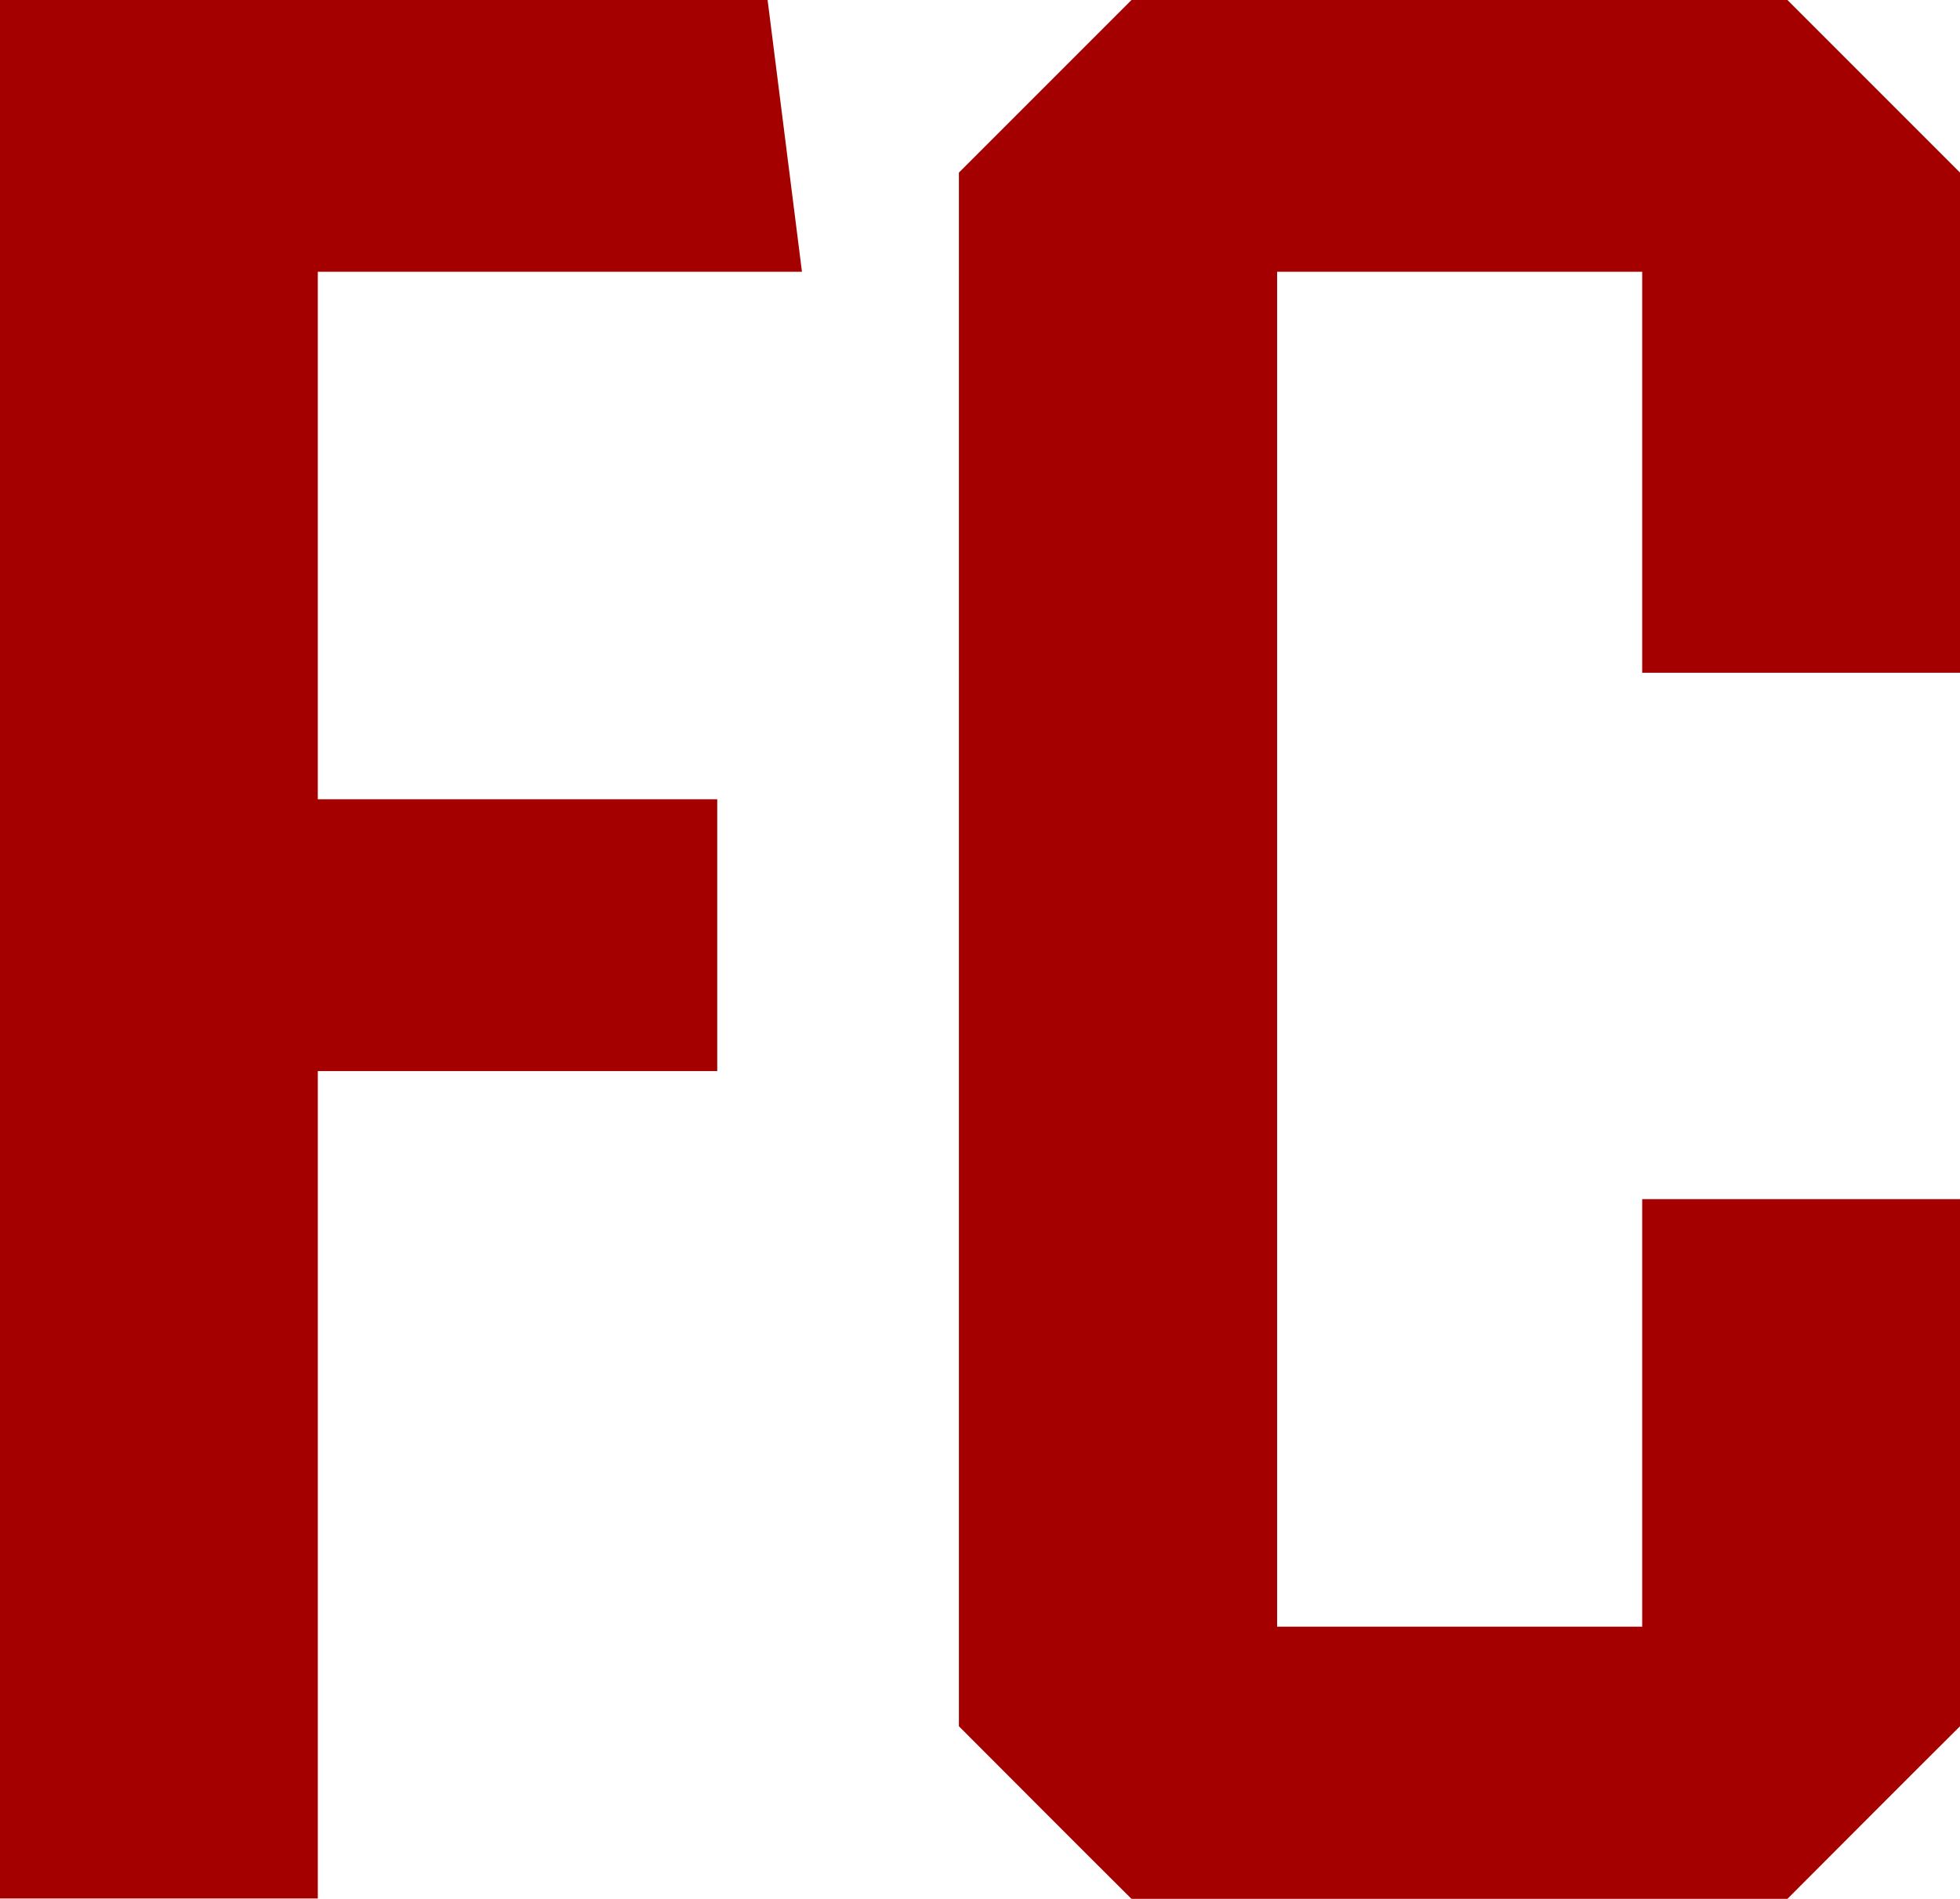 <?xml version="1.0" encoding="UTF-8"?><svg id="_レイヤー_2" xmlns="http://www.w3.org/2000/svg" viewBox="0 0 50.2 48.63"><defs><style>.cls-1{fill:#a40000;}</style></defs><g id="_レイヤー_1-2"><path class="cls-1" d="M8.14,20.47h10.23v6.96h-10.23v21.19H0V0h19.66l.88,6.96h-12.4v13.5Z"/><path class="cls-1" d="M42.06,17.23V6.96h-9.35v34.7h9.35v-10.95h8.14v13.5c-1.73,1.72-2.69,2.69-4.42,4.42h-16.8c-1.73-1.72-2.69-2.69-4.42-4.42V4.42c1.72-1.72,2.69-2.69,4.42-4.42h16.8c1.73,1.73,2.69,2.69,4.42,4.42v12.81h-8.14Z"/></g></svg>